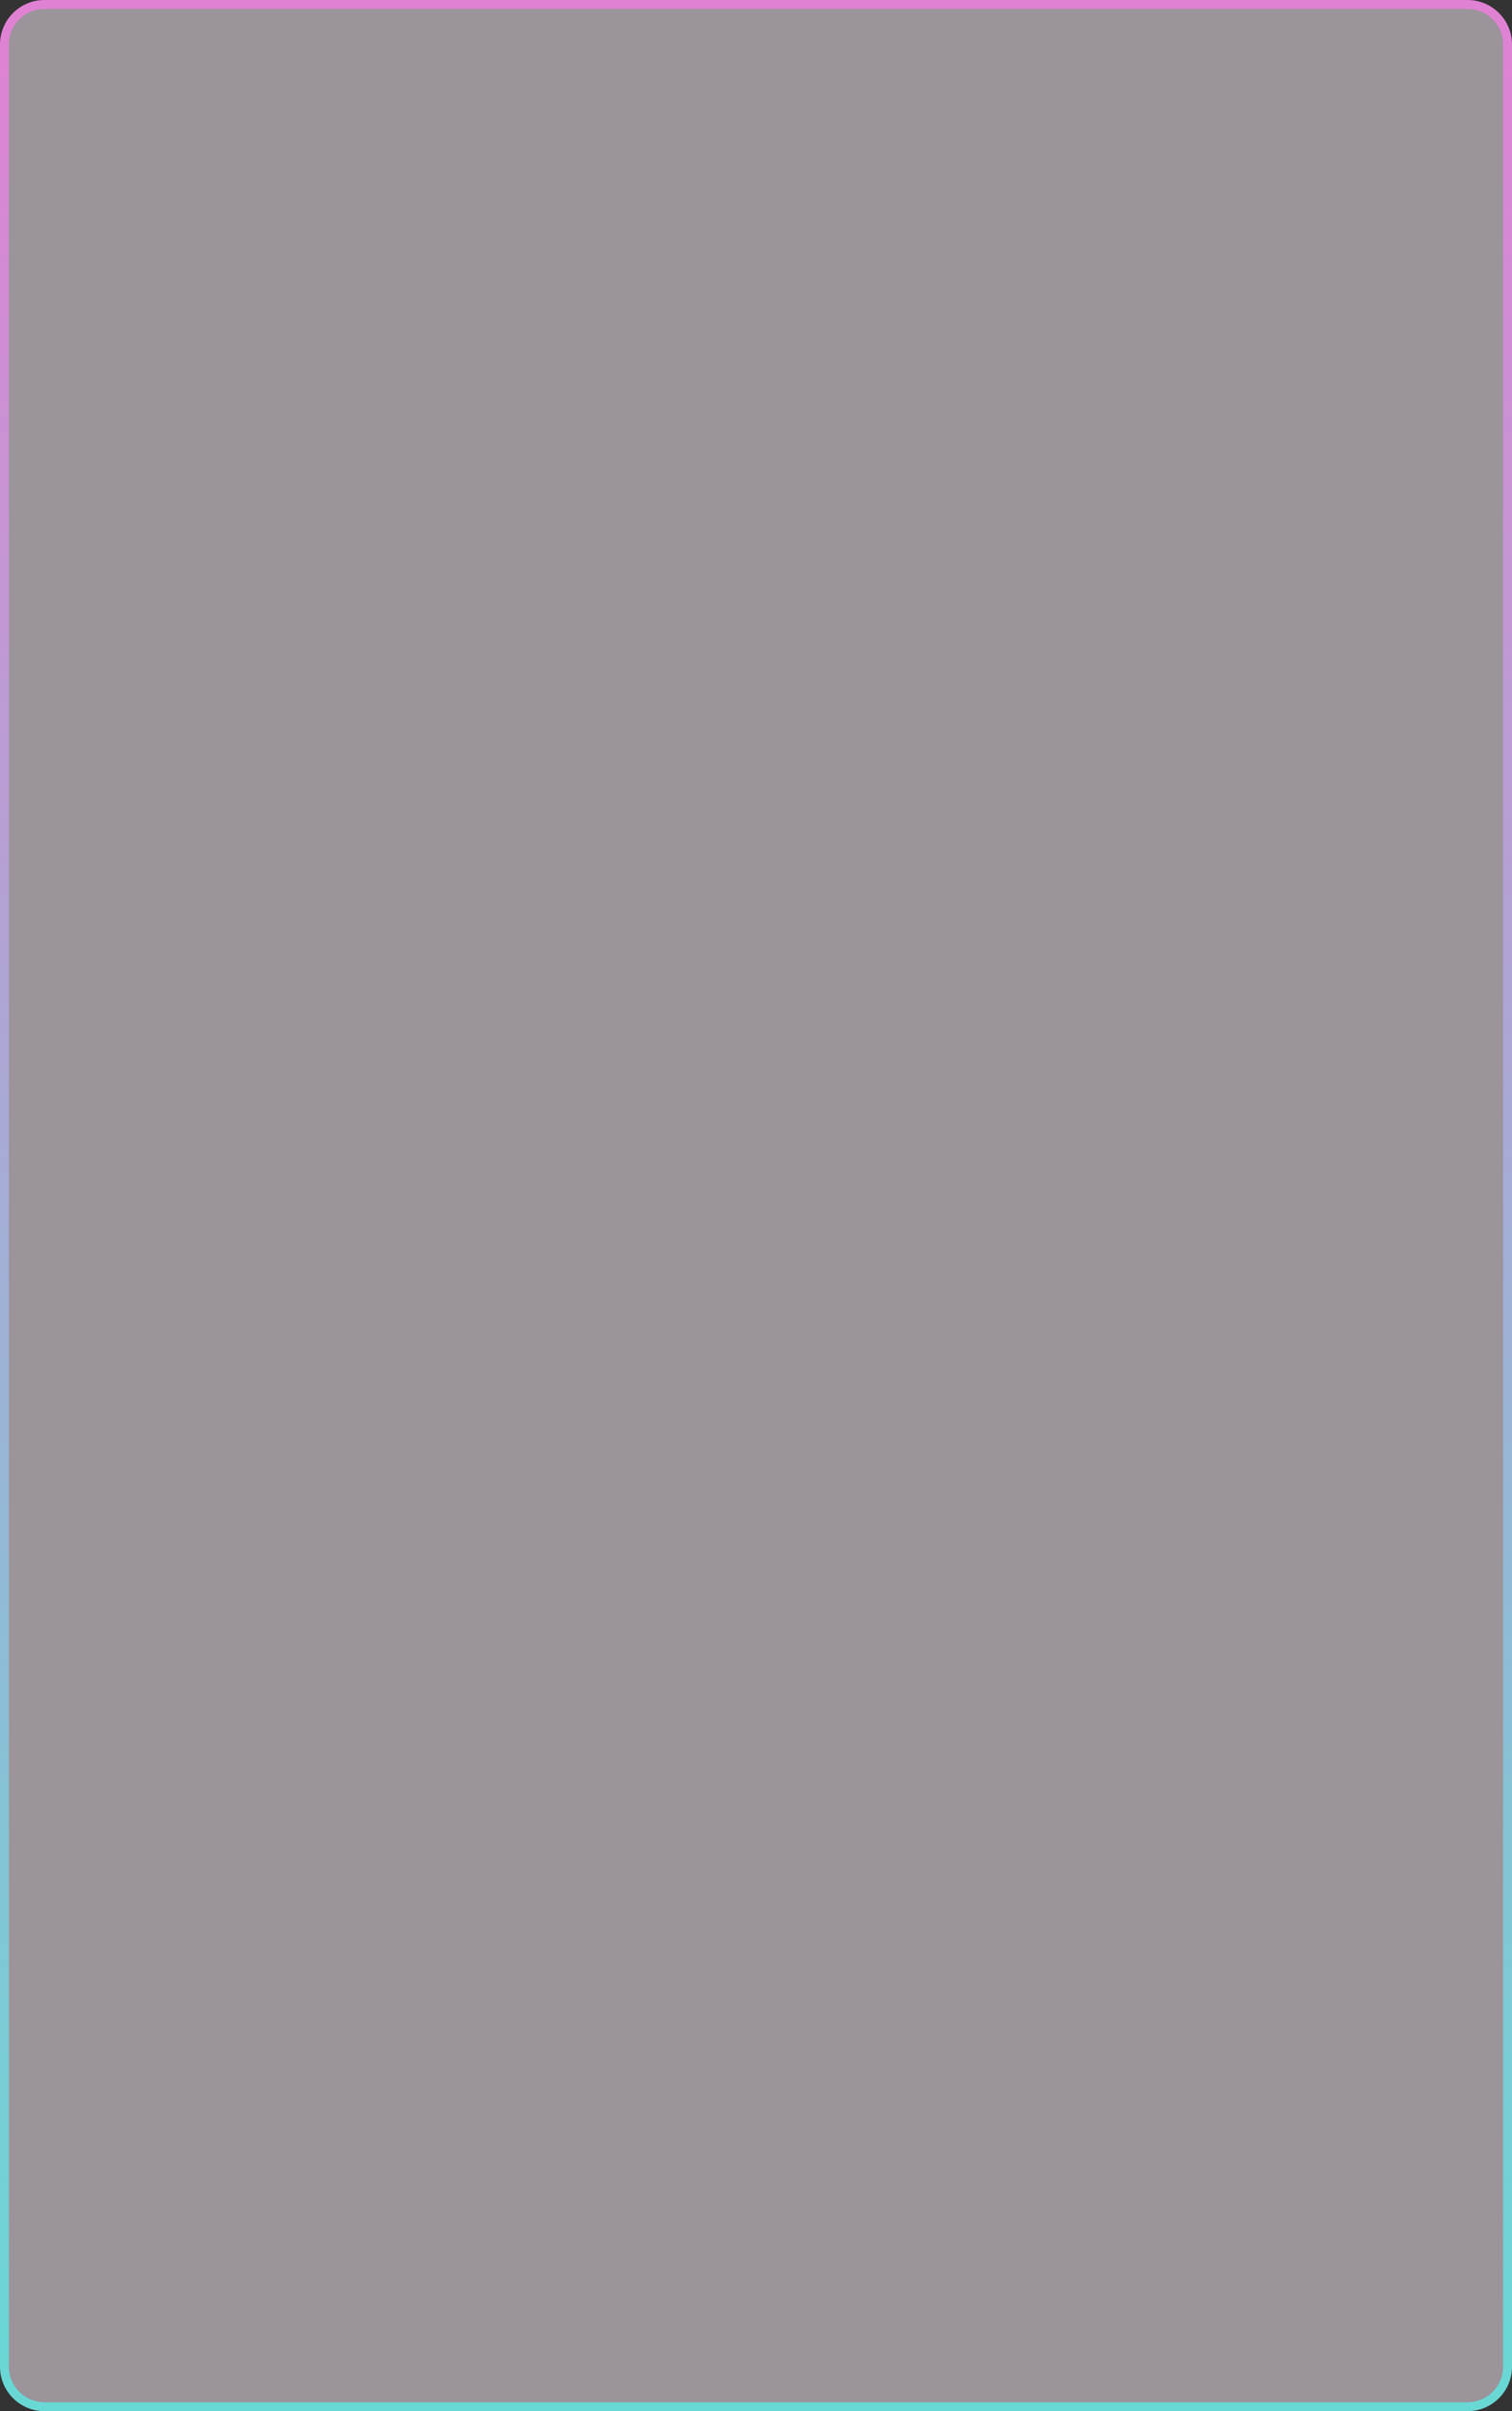 <?xml version="1.0" encoding="UTF-8"?> <svg xmlns="http://www.w3.org/2000/svg" width="510" height="813" viewBox="0 0 510 813" fill="none"><rect x="0" y="0" width="510" height="813" fill="#333333" stroke="none"/> <path d="M15 1.5L495 1.5C502.456 1.5 508.5 7.544 508.5 15V798C508.5 805.456 502.456 811.5 495 811.5H15C7.544 811.5 1.5 805.456 1.5 798L1.5 15C1.5 7.544 7.544 1.5 15 1.5Z" fill="#F5E8F2" fill-opacity="0.54" stroke="url(#paint0_linear)" stroke-width="3"></path> <defs> <linearGradient id="paint0_linear" x1="255" y1="-119" x2="255.001" y2="853" gradientUnits="userSpaceOnUse"> <stop stop-color="#F274D4"></stop> <stop offset="1" stop-color="#62DDD5"></stop> </linearGradient> </defs> </svg> 